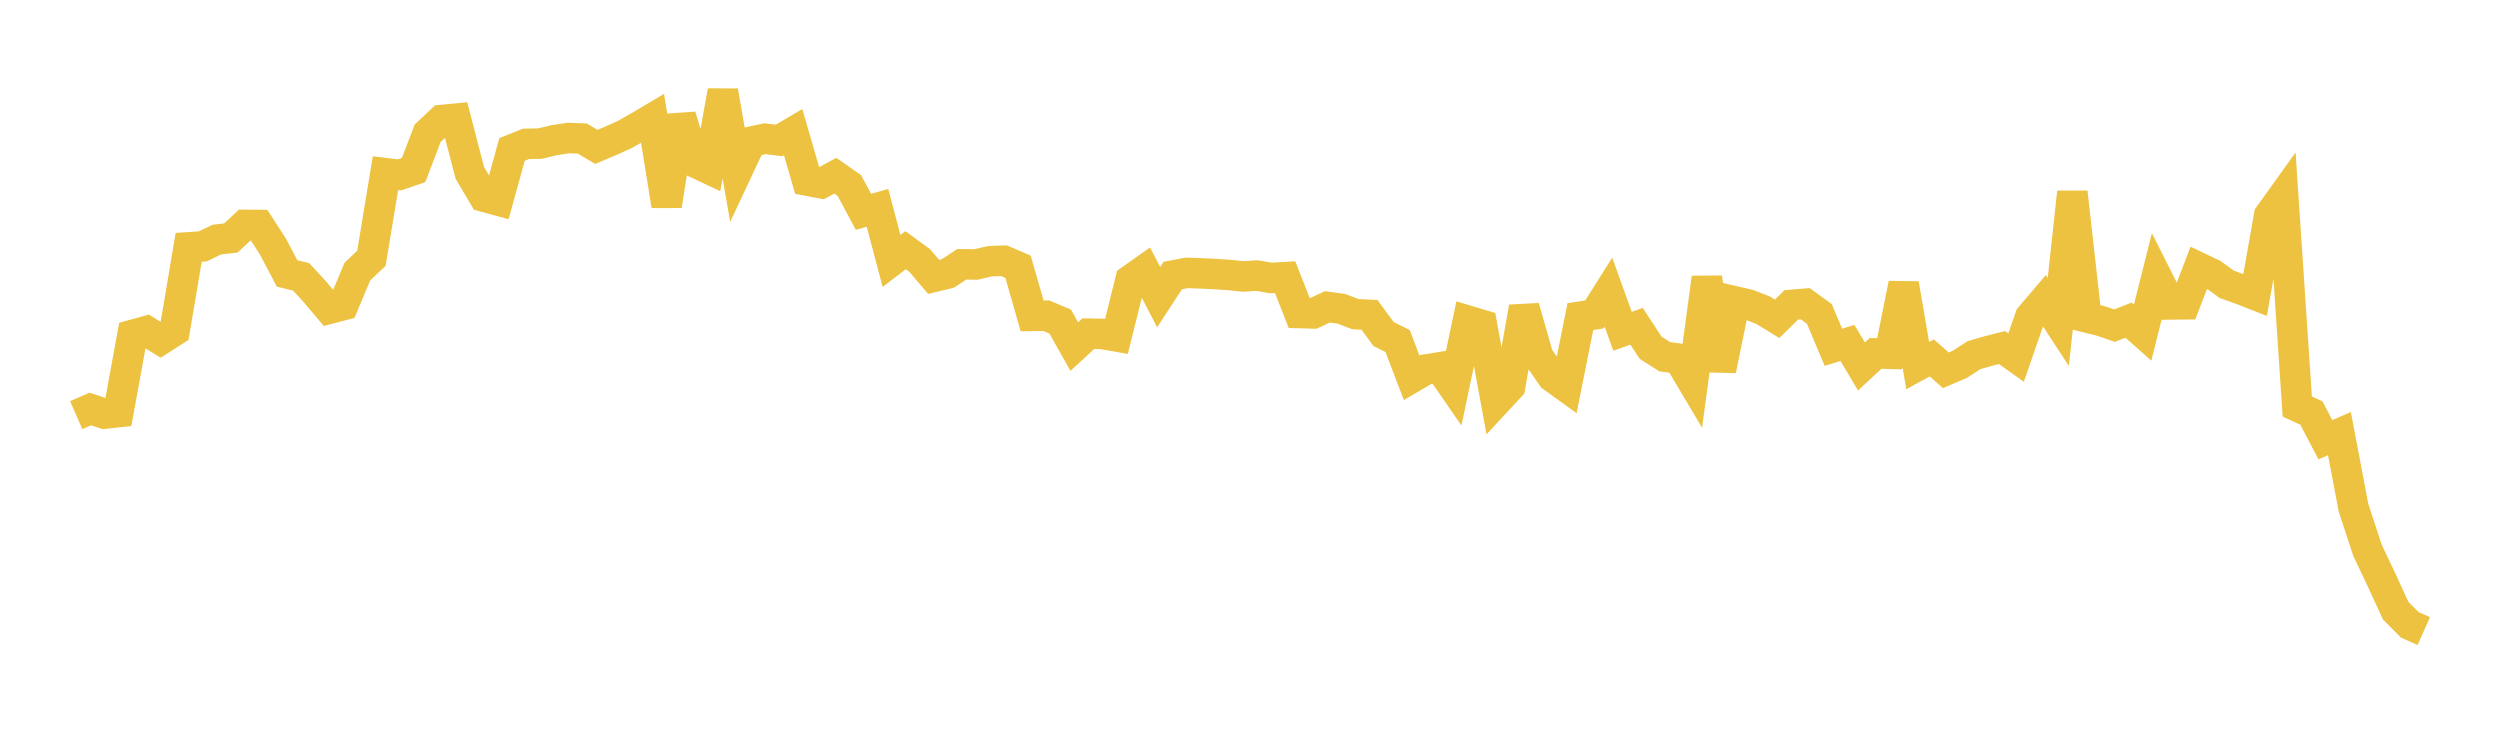 <svg width="164" height="48" xmlns="http://www.w3.org/2000/svg" xmlns:xlink="http://www.w3.org/1999/xlink"><path fill="none" stroke="rgb(237,194,64)" stroke-width="2" d="M5,27.233L5.922,26.829L6.844,27.136L7.766,27.035L8.689,21.97L9.611,21.716L10.533,22.286L11.455,21.695L12.377,16.224L13.299,16.164L14.222,15.719L15.144,15.613L16.066,14.752L16.988,14.76L17.91,16.186L18.832,17.937L19.754,18.161L20.677,19.165L21.599,20.257L22.521,20.016L23.443,17.817L24.365,16.942L25.287,11.36L26.21,11.472L27.132,11.154L28.054,8.741L28.976,7.872L29.898,7.783L30.82,11.342L31.743,12.902L32.665,13.154L33.587,9.808L34.509,9.437L35.431,9.419L36.353,9.198L37.275,9.054L38.198,9.088L39.12,9.636L40.042,9.247L40.964,8.833L41.886,8.314L42.808,7.766L43.731,13.491L44.653,7.61L45.575,10.651L46.497,11.084L47.419,5.972L48.341,11.264L49.263,9.298L50.186,9.099L51.108,9.212L52.03,8.668L52.952,11.85L53.874,12.026L54.796,11.527L55.719,12.172L56.641,13.896L57.563,13.634L58.485,17.118L59.407,16.413L60.329,17.087L61.251,18.166L62.174,17.941L63.096,17.336L64.018,17.351L64.94,17.137L65.862,17.103L66.784,17.499L67.707,20.724L68.629,20.709L69.551,21.097L70.473,22.739L71.395,21.888L72.317,21.907L73.24,22.07L74.162,18.361L75.084,17.71L76.006,19.49L76.928,18.078L77.85,17.899L78.772,17.933L79.695,17.977L80.617,18.037L81.539,18.136L82.461,18.078L83.383,18.236L84.305,18.182L85.228,20.535L86.15,20.561L87.072,20.131L87.994,20.256L88.916,20.61L89.838,20.654L90.76,21.91L91.683,22.371L92.605,24.784L93.527,24.244L94.449,24.095L95.371,25.43L96.293,21.038L97.216,21.315L98.138,26.352L99.06,25.358L99.982,20.151L100.904,23.378L101.826,24.719L102.749,25.384L103.671,20.771L104.593,20.628L105.515,19.167L106.437,21.733L107.359,21.404L108.281,22.811L109.204,23.399L110.126,23.528L111.048,25.08L111.97,18.221L112.892,24.279L113.814,19.772L114.737,19.988L115.659,20.35L116.581,20.913L117.503,20.004L118.425,19.925L119.347,20.589L120.269,22.779L121.192,22.498L122.114,24.043L123.036,23.183L123.958,23.208L124.88,18.619L125.802,23.984L126.725,23.478L127.647,24.293L128.569,23.899L129.491,23.299L130.413,23.034L131.335,22.799L132.257,23.455L133.18,20.789L134.102,19.707L135.024,21.118L135.946,12.609L136.868,20.82L137.79,21.048L138.713,21.363L139.635,21.001L140.557,21.819L141.479,18.143L142.401,19.972L143.323,19.962L144.246,17.551L145.168,17.991L146.09,18.66L147.012,18.986L147.934,19.348L148.856,14.135L149.778,12.849L150.701,26.669L151.623,27.09L152.545,28.846L153.467,28.444L154.389,33.3L155.311,36.108L156.234,38.051L157.156,40.058L158.078,40.989L159,41.4"></path></svg>